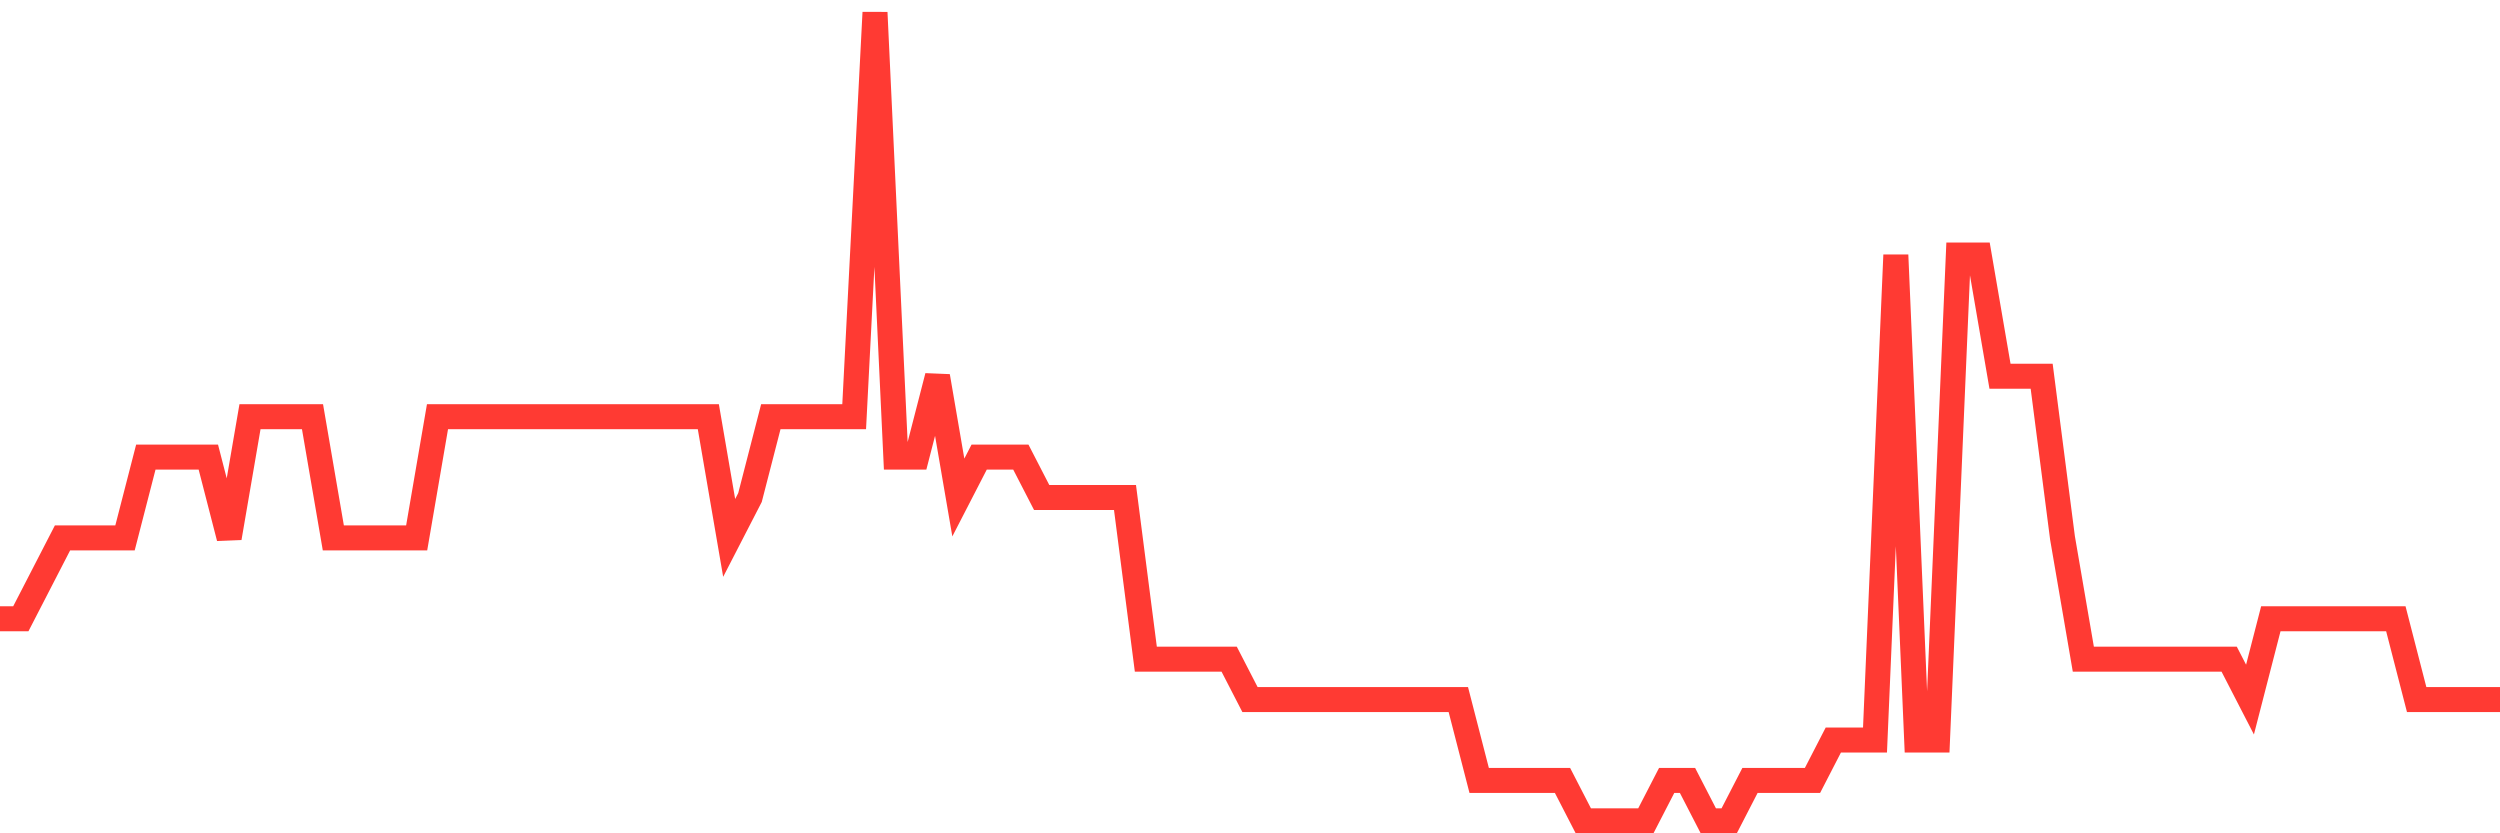 <svg
  xmlns="http://www.w3.org/2000/svg"
  xmlns:xlink="http://www.w3.org/1999/xlink"
  width="120"
  height="40"
  viewBox="0 0 120 40"
  preserveAspectRatio="none"
>
  <polyline
    points="0,29.7 1,29.7 2,27.76 3,25.82 4,25.82 5,25.82 6,25.82 7,21.94 8,21.94 9,21.94 10,21.94 11,25.82 12,20 13,20 14,20 15,20 16,25.82 17,25.82 18,25.82 19,25.82 20,25.82 21,20 22,20 23,20 24,20 25,20 26,20 27,20 28,20 29,20 30,20 31,20 32,20 33,20 34,20 35,25.82 36,23.88 37,20 38,20 39,20 40,20 41,20 42,0.6 43,21.94 44,21.94 45,18.06 46,23.88 47,21.94 48,21.94 49,21.94 50,23.88 51,23.88 52,23.88 53,23.88 54,23.88 55,31.64 56,31.64 57,31.64 58,31.64 59,31.64 60,33.58 61,33.58 62,33.58 63,33.58 64,33.58 65,33.58 66,33.58 67,33.58 68,33.58 69,33.58 70,33.58 71,37.46 72,37.46 73,37.46 74,37.46 75,37.46 76,39.4 77,39.4 78,39.4 79,39.4 80,37.46 81,37.46 82,39.4 83,39.4 84,37.46 85,37.46 86,37.46 87,37.46 88,35.52 89,35.52 90,35.52 91,12.24 92,35.52 93,35.52 94,12.24 95,12.24 96,18.06 97,18.06 98,18.06 99,25.82 100,31.64 101,31.64 102,31.64 103,31.64 104,31.64 105,31.64 106,31.64 107,31.64 108,33.58 109,29.7 110,29.7 111,29.7 112,29.7 113,29.7 114,29.7 115,29.7 116,33.58 117,33.58 118,33.58 119,33.58 120,33.58"
    fill="none"
    stroke="#ff3a33"
    stroke-width="1.2"
  >
  </polyline>
</svg>